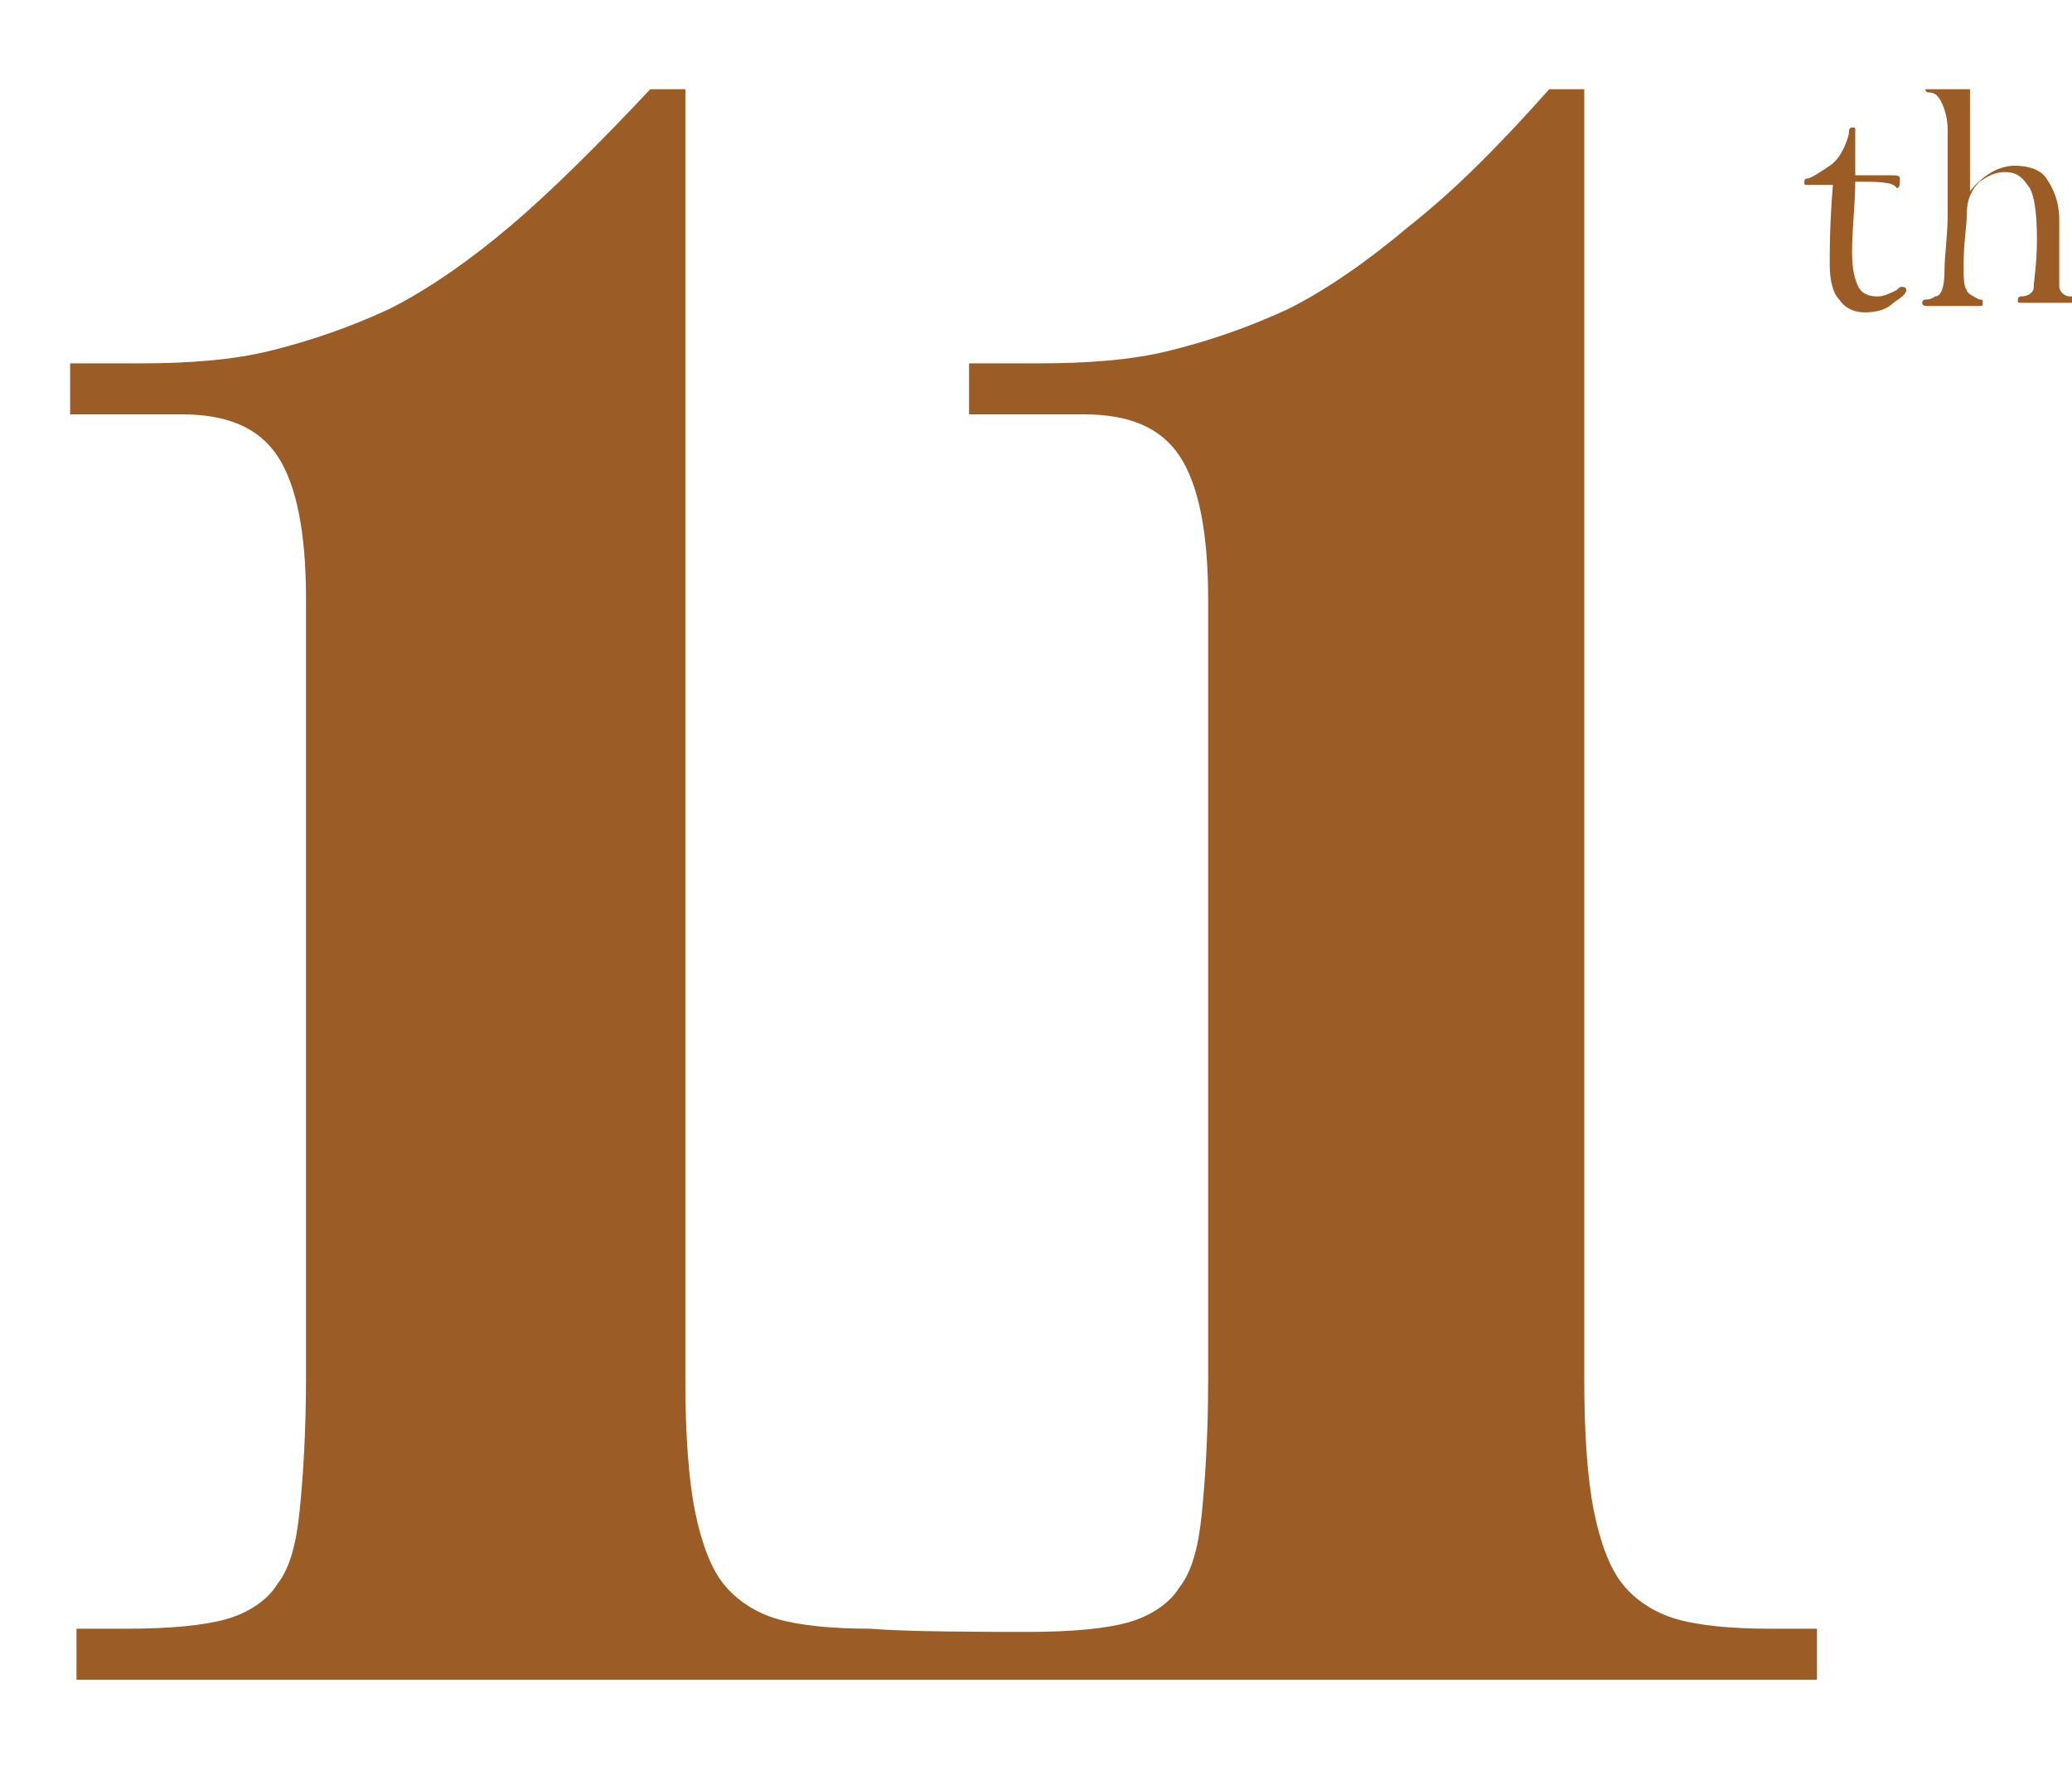 <?xml version="1.0" encoding="utf-8"?>
<!-- Generator: Adobe Illustrator 22.1.0, SVG Export Plug-In . SVG Version: 6.00 Build 0)  -->
<svg version="1.1" id="圖層_1" xmlns="http://www.w3.org/2000/svg" xmlns:xlink="http://www.w3.org/1999/xlink" x="0px" y="0px"
	 viewBox="0 0 65 56" style="enable-background:new 0 0 65 56;" xml:space="preserve">
<style type="text/css">
	.st0{fill:#9B5D25;}
</style>
<g>
	<path class="st0" d="M61.8,6c0.4-0.5,0.9-0.8,1.4-0.8c0.4,0,0.8,0.1,1,0.4s0.4,0.7,0.4,1.3v1.3c0,0.4,0,0.7,0,0.8s0.1,0.2,0.1,0.2
		c0.1,0.1,0.2,0.1,0.3,0.1c0.1,0,0.1,0,0.1,0.1S65,9.5,64.9,9.5h-1.5c-0.1,0-0.1,0-0.1-0.1c0,0,0-0.1,0.1-0.1c0.2,0,0.4-0.1,0.4-0.3
		s0.1-0.7,0.1-1.5c0-0.9-0.1-1.5-0.3-1.7c-0.2-0.3-0.4-0.4-0.7-0.4s-0.5,0.1-0.8,0.3c-0.2,0.2-0.4,0.5-0.4,1c0,0.4-0.1,0.9-0.1,1.6
		c0,0.4,0,0.7,0.1,0.8c0,0.1,0.2,0.2,0.4,0.3c0.1,0,0.1,0,0.1,0.1s0,0.1-0.1,0.1h-1c-0.2,0-0.4,0-0.6,0c-0.1,0-0.2,0-0.2-0.1
		c0,0,0-0.1,0.1-0.1c0.2,0,0.3-0.1,0.3-0.1C60.9,9.3,61,9,61,8.5s0.1-1.1,0.1-1.8c0-1.3,0-2.2,0-2.6S61,3.4,60.9,3.2
		c-0.1-0.2-0.2-0.3-0.4-0.3c-0.1,0-0.1-0.1-0.1-0.1l0,0c0,0,0.1,0,0.3,0c0.3,0,0.7,0,1.1,0v2.5C61.8,5.6,61.8,5.8,61.8,6 M58.2,5.7
		c0,0.7-0.1,1.5-0.1,2.2c0,0.6,0.1,0.9,0.2,1.1c0.1,0.2,0.3,0.3,0.6,0.3c0.2,0,0.4-0.1,0.6-0.2C59.6,9,59.6,9,59.7,9
		c0,0,0.1,0,0.1,0.1s-0.1,0.2-0.4,0.4c-0.2,0.2-0.5,0.3-0.9,0.3c-0.3,0-0.6-0.1-0.8-0.4c-0.2-0.2-0.3-0.6-0.3-1.1s0-1.3,0.1-2.5
		c0,0-0.2,0-0.5,0h-0.3c-0.1,0-0.1,0-0.1-0.1c0,0,0-0.1,0.1-0.1s0.4-0.2,0.7-0.4c0.3-0.2,0.5-0.6,0.6-1C58,4.1,58,4,58.1,4
		s0.1,0,0.1,0.1v0.1c0,0.1,0,0.3,0,0.5v0.8h1.1c0.2,0,0.3,0,0.3,0.1c0,0.2,0,0.3-0.1,0.3C59.4,5.7,58.9,5.7,58.2,5.7z"/>
	<path class="st0" d="M46.9,51.2h-9.4c0.7-0.7,1.2-1.4,1.3-2.3h7.3C46.4,50,46.7,50.7,46.9,51.2 M45.9,43.5h-6.6v-3.1h6.6V43.5z
		 M45.9,39.2h-6.6v-3.1h6.6V39.2z M45.9,34.9h-6.6v-3.1h6.6V34.9z M45.9,30.6h-6.6v-3.1h6.6V30.6z M45.9,26.4h-6.6v-3.1h6.6V26.4z
		 M45.9,22.1h-6.6V19h6.6V22.1z M45.9,9.3h-1.7l1.7-1.4V9.3z M38.4,13.6c-0.3-0.5-0.6-0.8-0.9-1.1c1.5-0.4,3.2-1.1,4.9-2H46v3.1
		H38.4z M39.3,17.8c0-1.2-0.1-2.2-0.4-3.1H46v3.1H39.3z M46,47.7h-6.9c0-0.3,0.1-0.8,0.1-1.4c0-0.6,0.1-1.2,0.1-1.6h6.6
		C45.9,46.2,46,47.2,46,47.7z M18.6,51.2H9.3c0.7-0.7,1.2-1.4,1.3-2.3h7.3C18.1,50,18.4,50.7,18.6,51.2z M17.6,43.5H11v-3.1h6.6
		V43.5z M17.6,39.2H11v-3.1h6.6V39.2z M17.6,34.9H11v-3.1h6.6V34.9z M17.6,30.6H11v-3.1h6.6V30.6z M17.6,26.4H11v-3.1h6.6V26.4z
		 M17.6,22.1H11V19h6.6V22.1z M17.6,9.3H16l1.7-1.4v1.4H17.6z M10.1,13.6c-0.3-0.5-0.6-0.8-0.9-1.1c1.5-0.4,3.2-1.1,4.9-2h3.6v3.1
		H10.1z M11,17.8c0-1.2-0.1-2.2-0.4-3.1h7.1v3.1H11z M32.3,51.2c1.3,0,2.4-0.1,3.1-0.3c0.7-0.2,1.3-0.6,1.6-1.1
		c0.4-0.5,0.6-1.3,0.7-2.3c0.1-1,0.2-2.4,0.2-4.2V18.8c0-2.1-0.3-3.6-0.9-4.5c-0.6-0.9-1.6-1.3-3-1.3h-3.6v-1.6h2.2
		c1.5,0,2.9-0.1,4.1-0.4c1.2-0.3,2.4-0.7,3.7-1.3c1.2-0.6,2.5-1.5,3.8-2.6C45.6,6,47,4.6,48.6,2.8h1.1v40.5c0,1.7,0.1,3.1,0.3,4.1
		s0.5,1.8,0.9,2.3s1,0.9,1.7,1.1c0.7,0.2,1.7,0.3,2.9,0.3H57v1.6H31.9c-1.4,0-3.8,0-5.2,0H2.4v-1.6H4c1.3,0,2.4-0.1,3.1-0.3
		s1.3-0.6,1.6-1.1c0.4-0.5,0.6-1.3,0.7-2.3c0.1-1,0.2-2.4,0.2-4.2V18.8c0-2.1-0.3-3.6-0.9-4.5c-0.6-0.9-1.6-1.3-3-1.3H2.2v-1.6h2.2
		c1.5,0,2.9-0.1,4.1-0.4c1.2-0.3,2.4-0.7,3.7-1.3c1.2-0.6,2.5-1.5,3.8-2.6s2.8-2.6,4.4-4.3h1.1v40.5c0,1.7,0.1,3.1,0.3,4.1
		c0.2,1,0.5,1.8,0.9,2.3s1,0.9,1.7,1.1c0.7,0.2,1.7,0.3,2.9,0.3C28.5,51.2,30.9,51.2,32.3,51.2z M17.7,47.7h-6.9
		c0-0.3,0.1-0.8,0.1-1.4c0-0.6,0.1-1.2,0.1-1.6h6.6C17.6,46.2,17.7,47.2,17.7,47.7z"/>
</g>
</svg>
